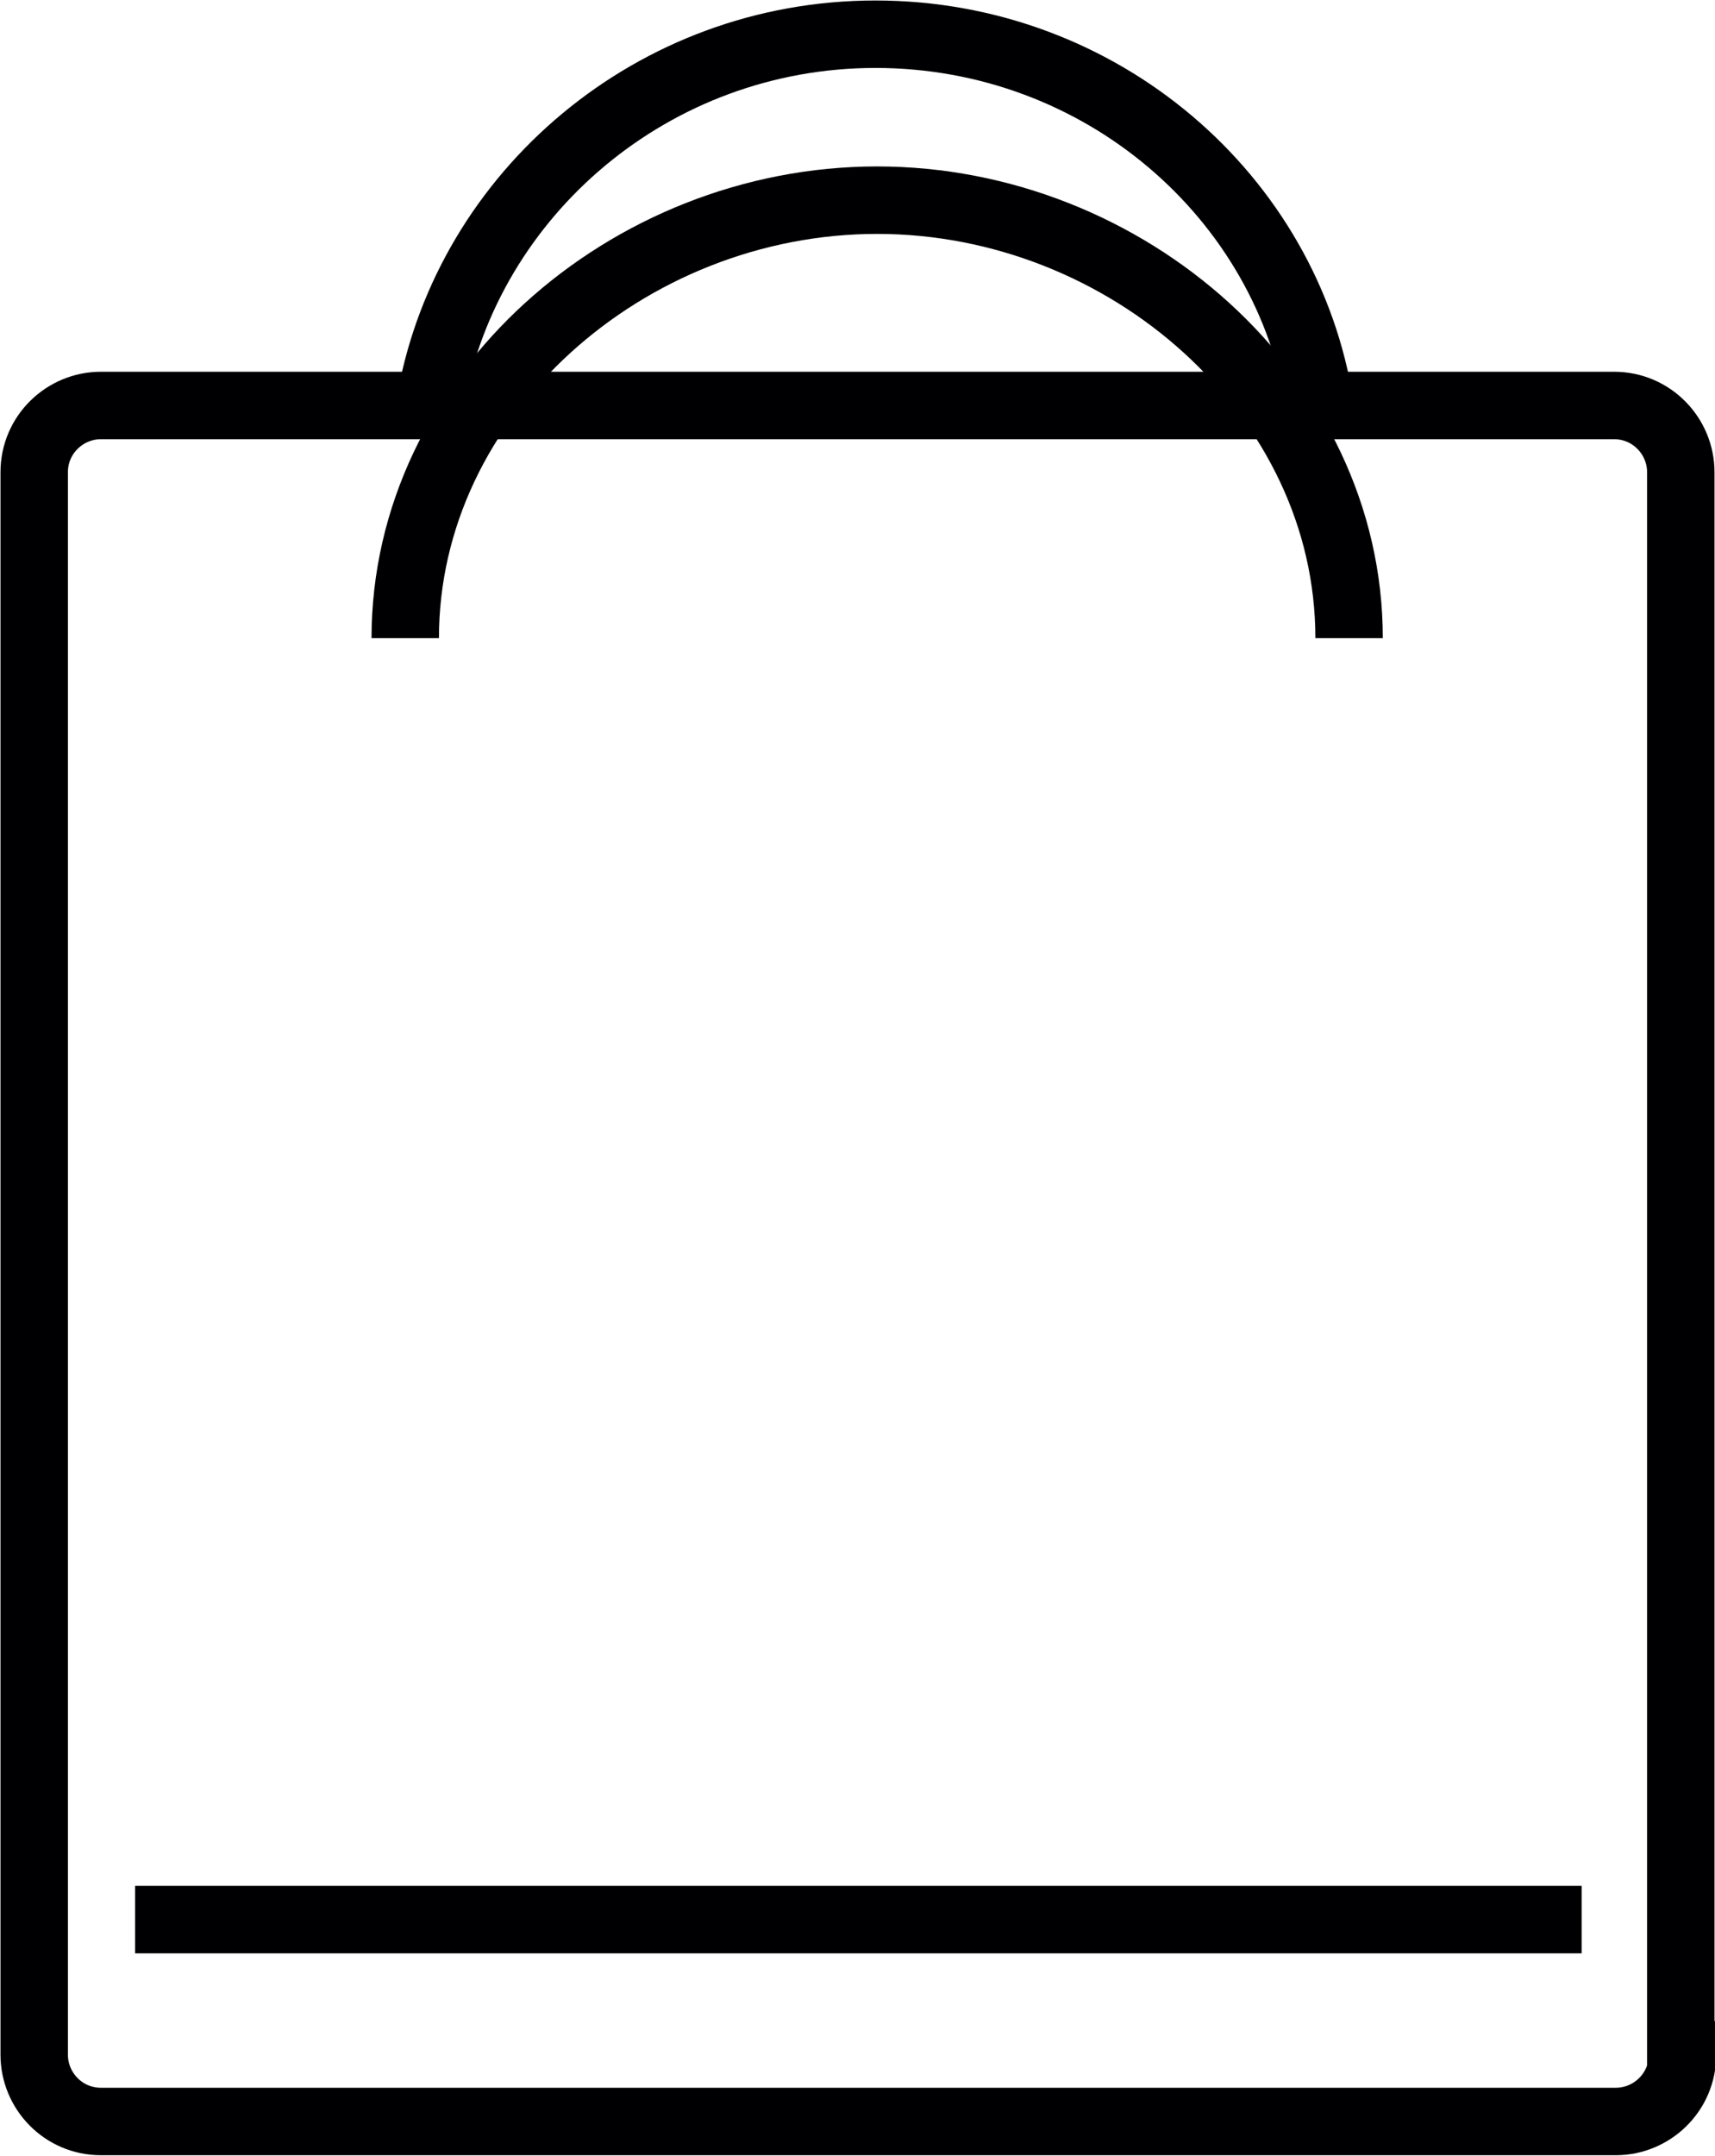 <?xml version="1.0" encoding="utf-8"?>
<!-- Generator: Adobe Illustrator 26.4.1, SVG Export Plug-In . SVG Version: 6.00 Build 0)  -->
<svg version="1.1" id="レイヤー_1" xmlns="http://www.w3.org/2000/svg" xmlns:xlink="http://www.w3.org/1999/xlink" x="0px"
	 y="0px" width="100.3px" height="126px" viewBox="0 0 100.3 126" style="enable-background:new 0 0 100.3 126;"
	 xml:space="preserve">
<style type="text/css">
	.st0{fill:none;stroke:#000003;stroke-width:3.943;}
</style>
<g id="Page-1">
	<g id="Shopping-bag" transform="translate(1, 1)">
		<path id="Shape" class="st0" d="M24.2,22.3c2.2-12,13-21.3,26-21.3c13.2,0,24.1,9.5,26,21.7"/>
		<path id="Shape_00000175293755939282898730000005233740032354292145_" class="st0" d="M22.7,36.3c0-14.2,13-25.6,27.6-25.6
			s27.6,11.4,27.6,25.6"/>
		<path id="Shape_00000175296975626727876870000000346921637027992481_" class="st0" d="M97.4,119.1c0,2.2-1.8,3.9-3.9,3.9H4.9
			c-2.2,0-3.9-1.8-3.9-3.9V26.6c0-2.2,1.8-3.9,3.9-3.9h88.5c2.2,0,3.9,1.8,3.9,3.9V119.1L97.4,119.1z"/>
		<path id="Shape_00000071551087339594741270000016833985542538232986_" class="st0" d="M6.9,111.2h84.6"/>
	</g>
</g>
</svg>

